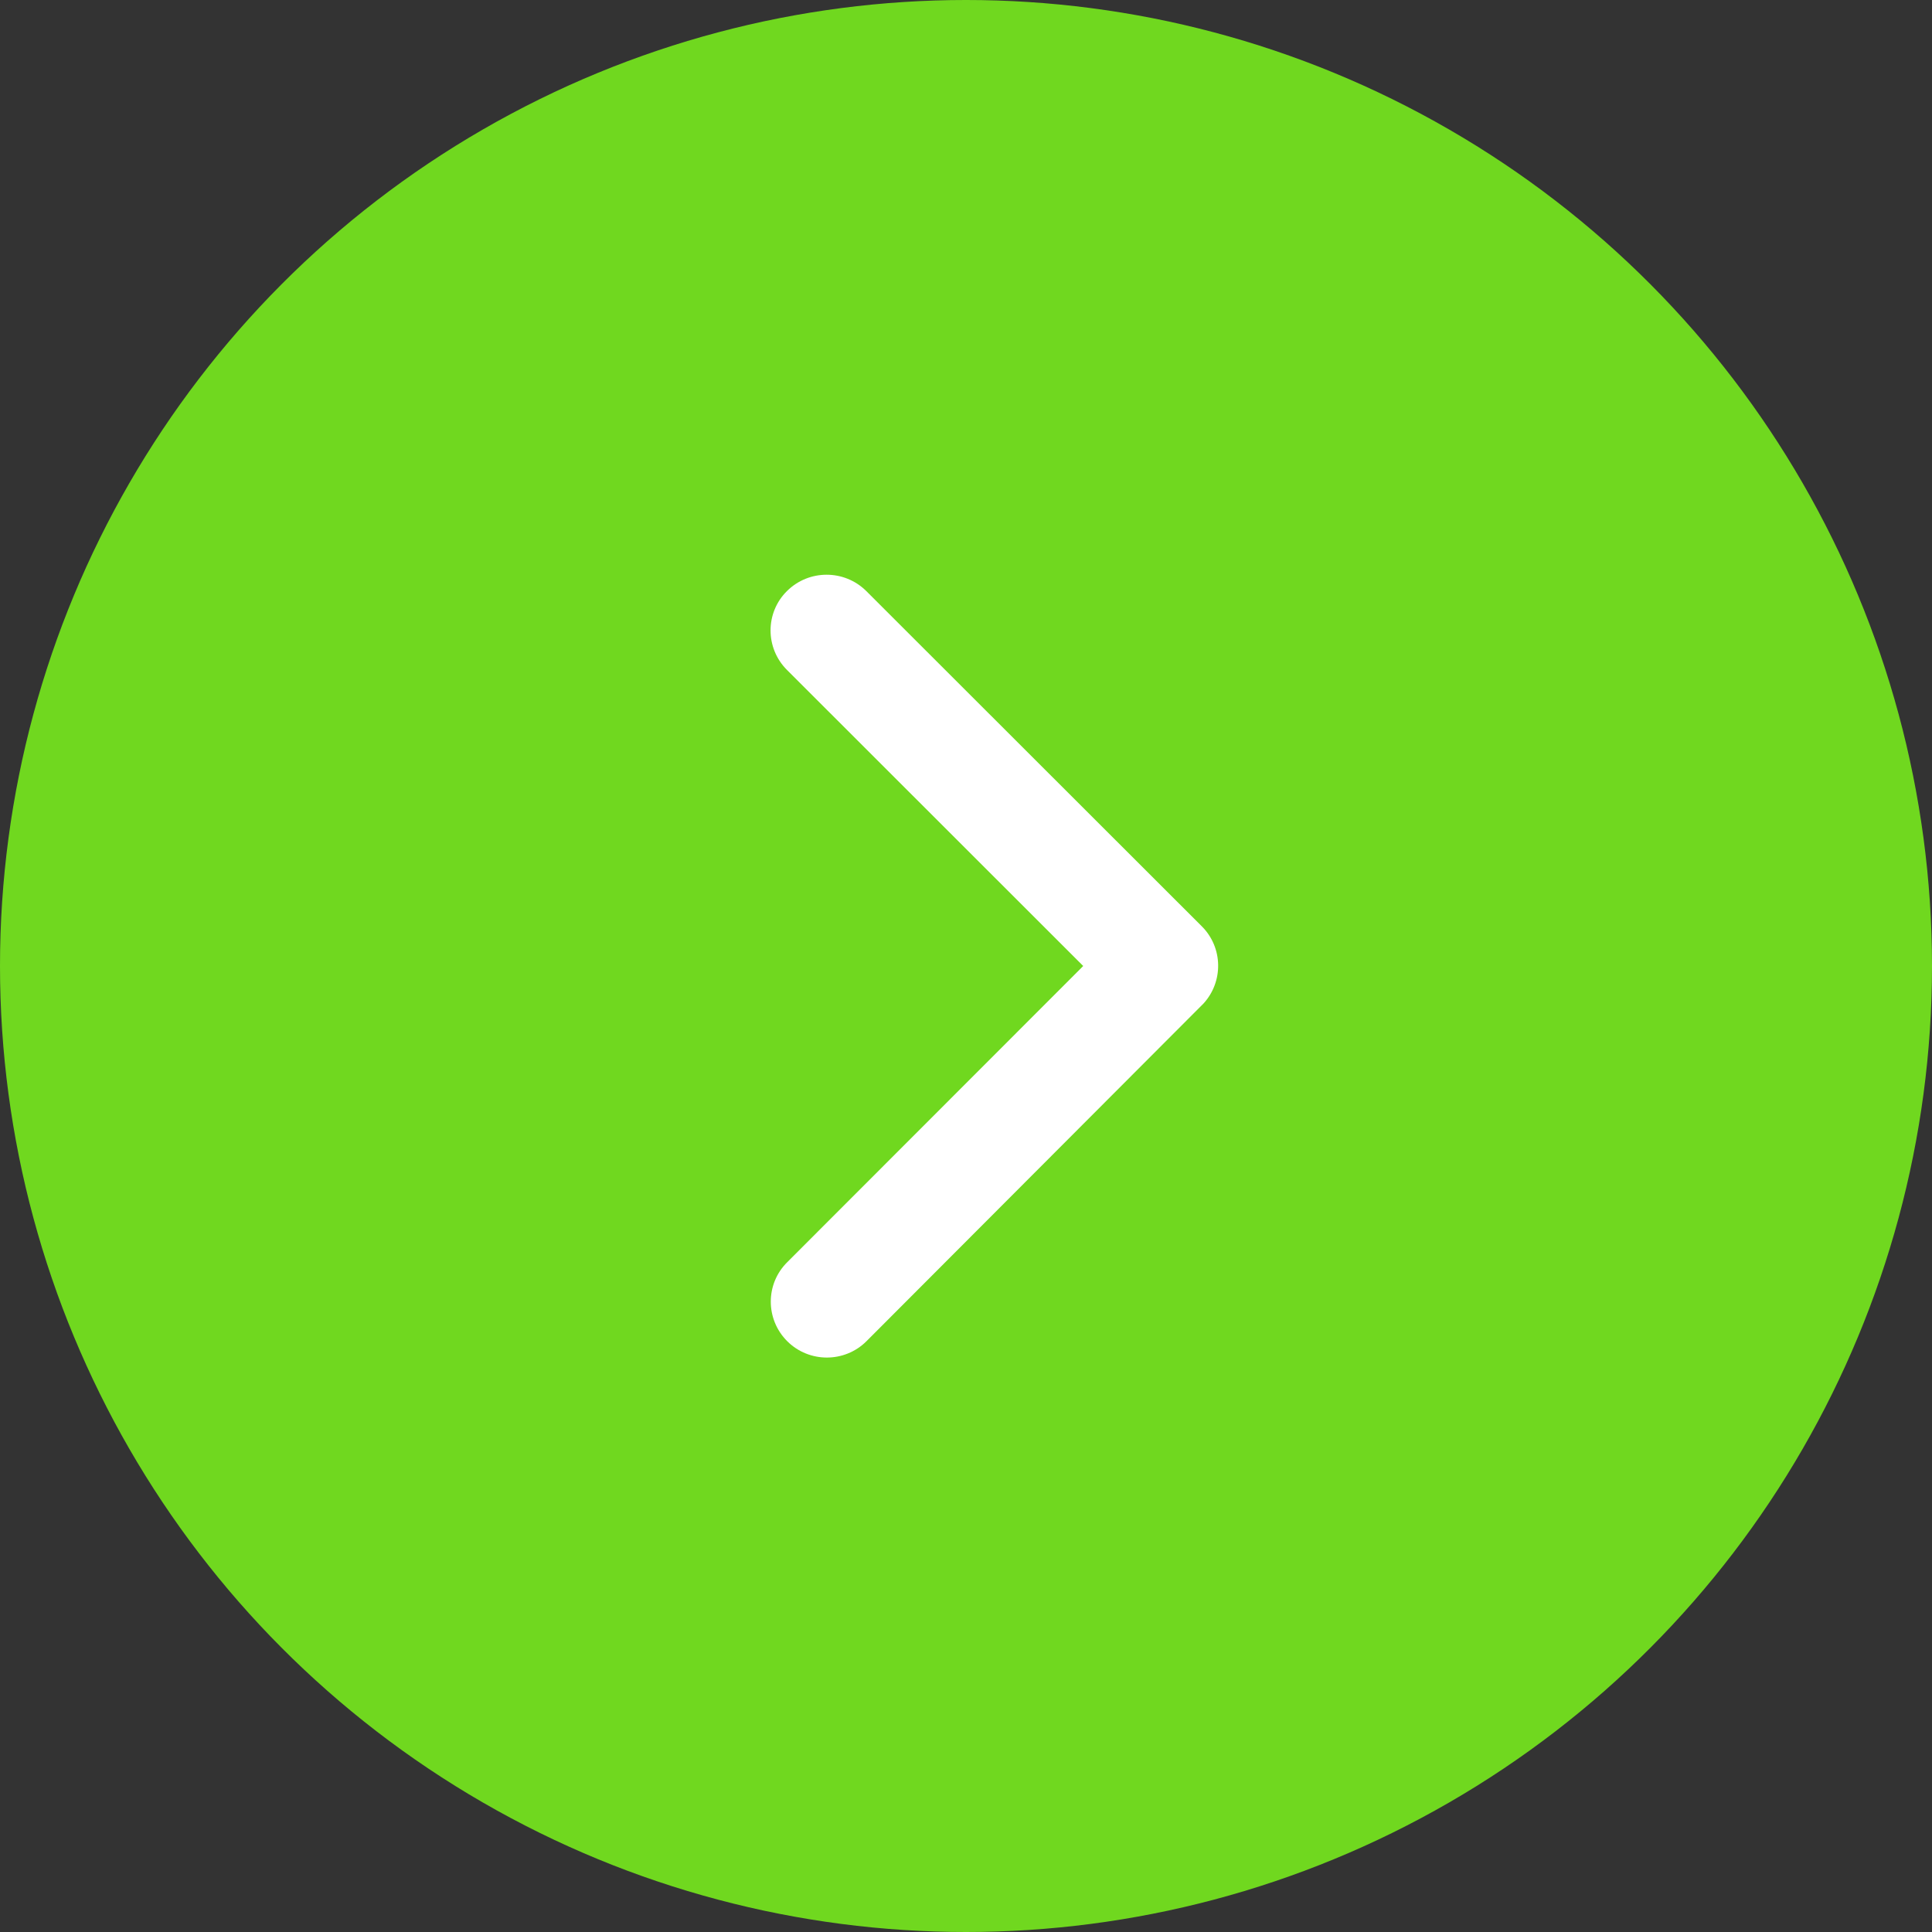 <?xml version="1.0" encoding="UTF-8"?> <svg xmlns="http://www.w3.org/2000/svg" width="42" height="42" viewBox="0 0 42 42" fill="none"><rect x="0" y="0" width="42" height="42" fill="#333333" stroke="none"/><circle cx="21" cy="21" r="21" fill="#70D81F"></circle><path d="M23.548 21L17.109 14.565C16.632 14.089 16.632 13.319 17.109 12.848C17.585 12.376 18.355 12.376 18.831 12.848L26.127 20.138C26.588 20.599 26.599 21.339 26.163 21.816L18.836 29.157C18.598 29.395 18.284 29.512 17.975 29.512C17.666 29.512 17.352 29.395 17.114 29.157C16.637 28.681 16.637 27.911 17.114 27.439L23.548 21Z" fill="white"></path></svg> 